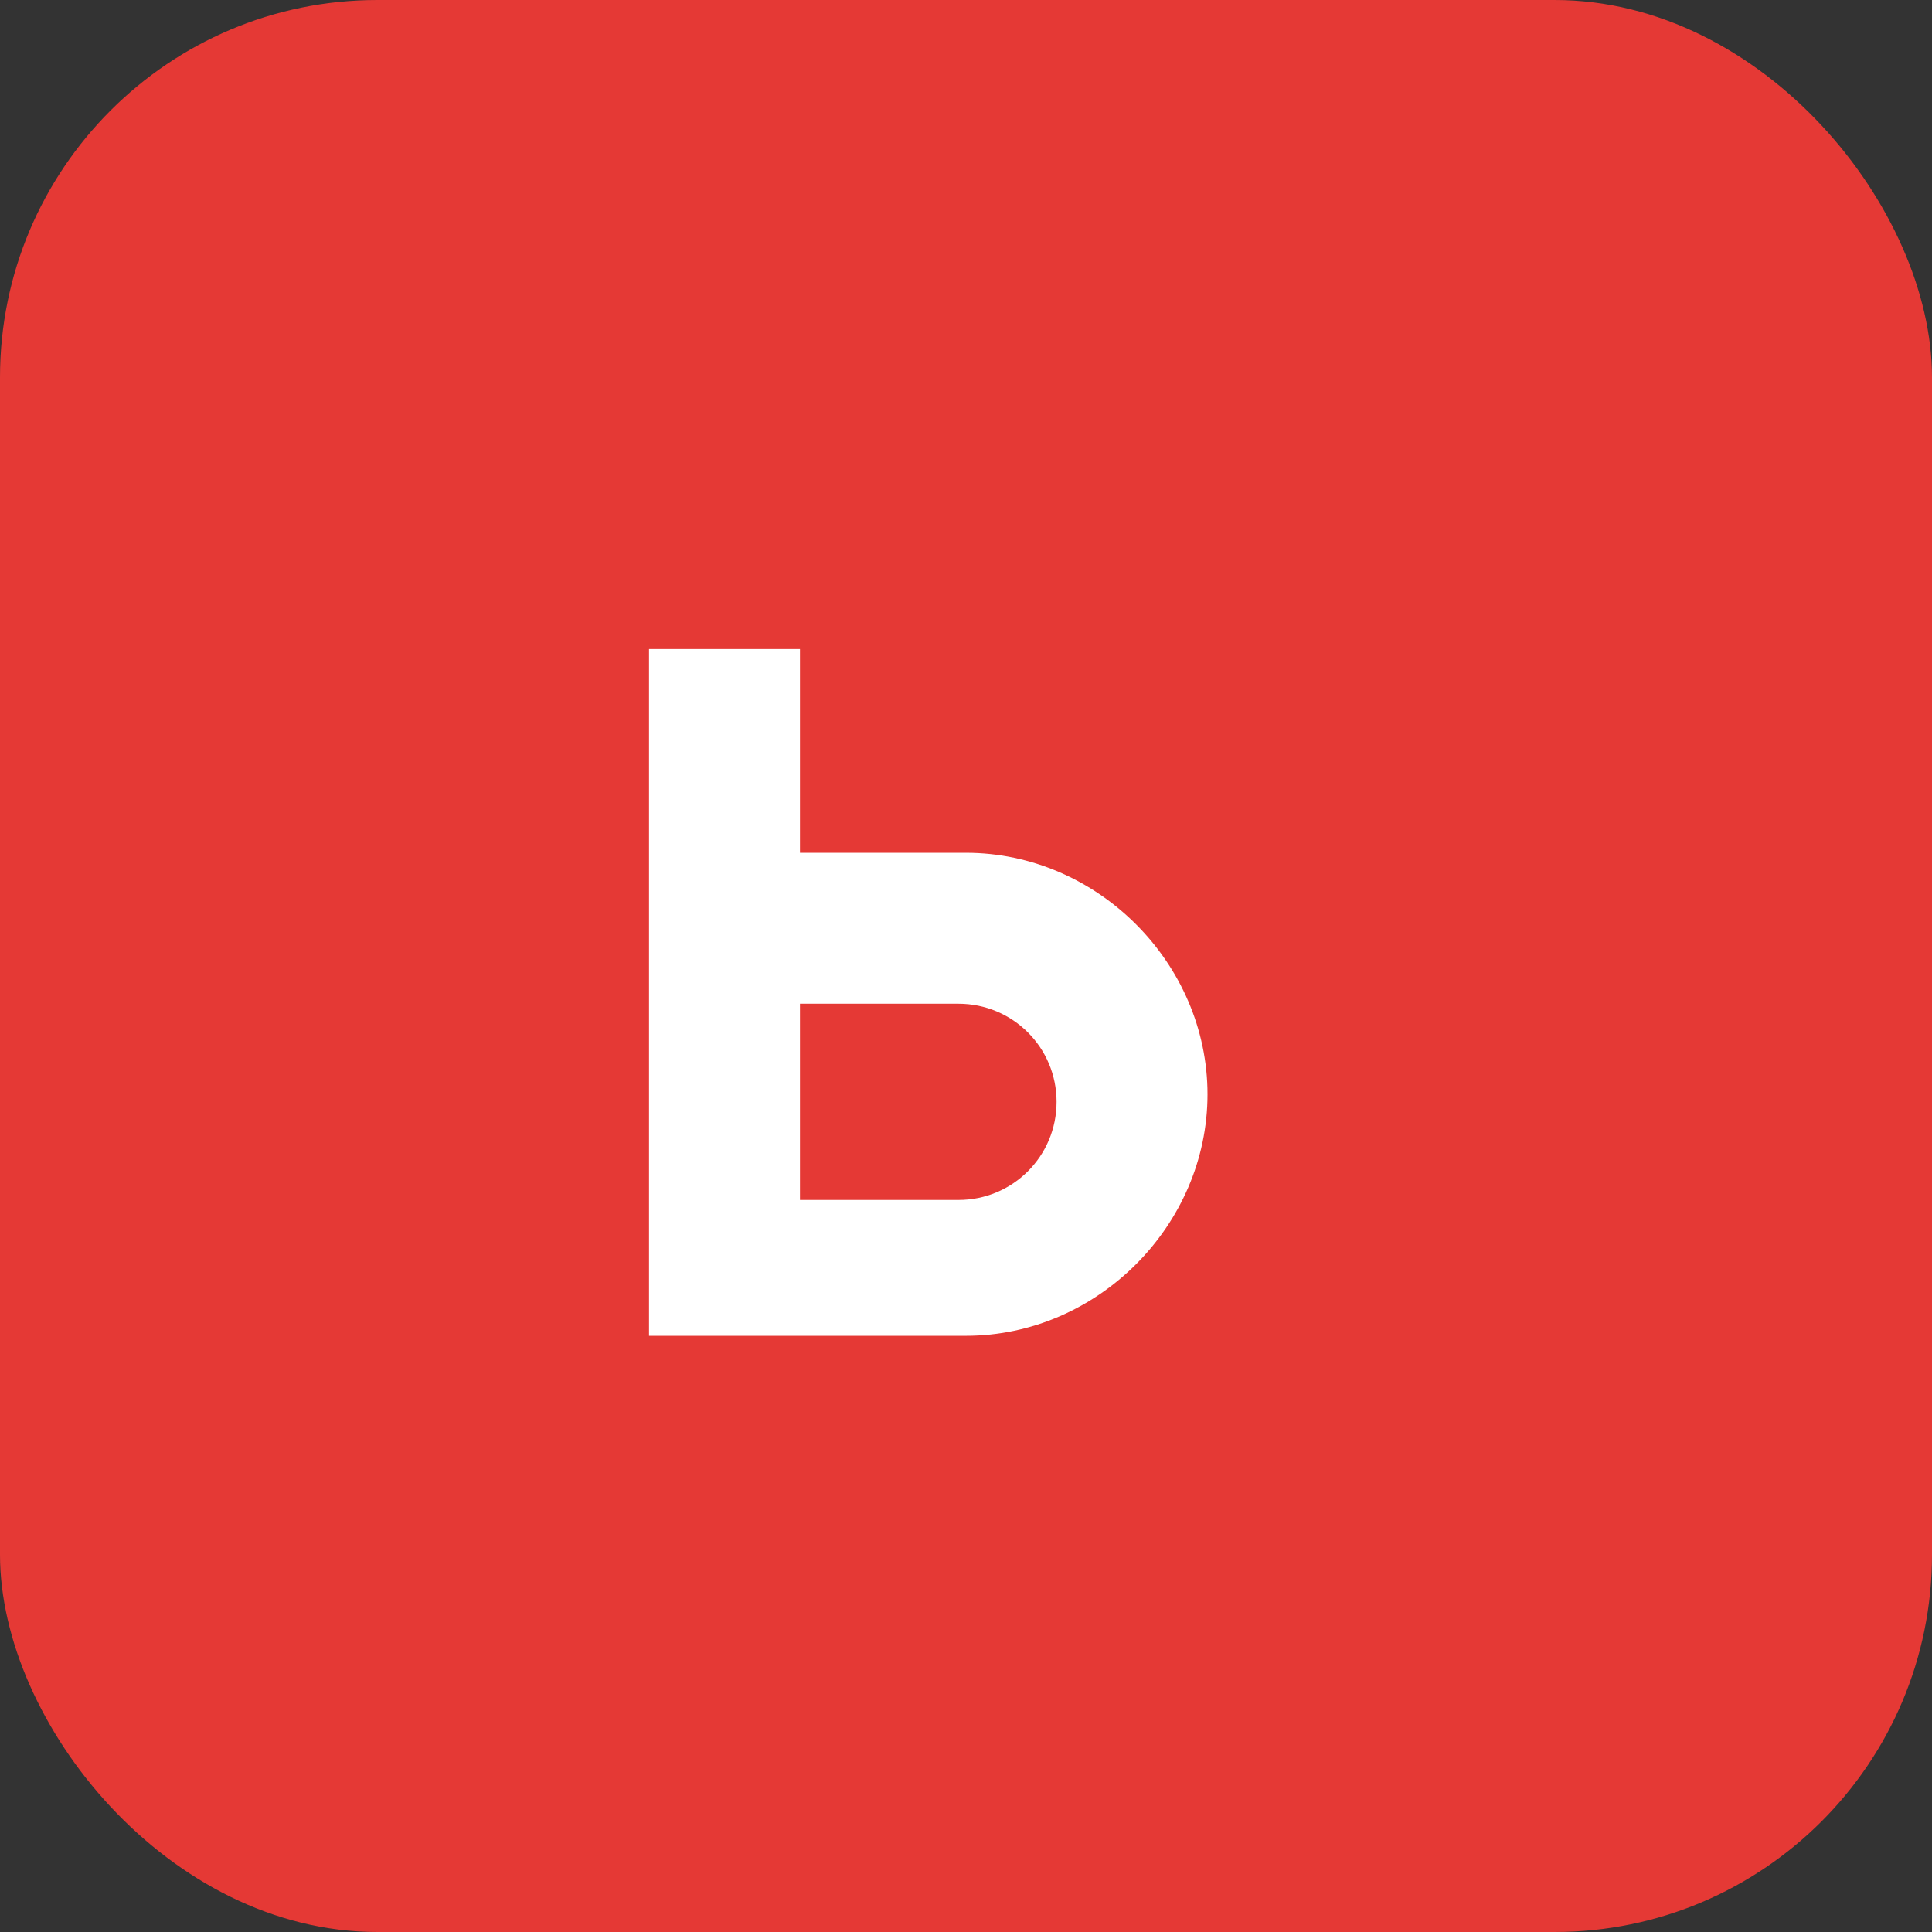 <?xml version="1.0" encoding="UTF-8"?>
<svg width="512" height="512" viewBox="0 0 512 512" fill="none" xmlns="http://www.w3.org/2000/svg">
  <rect x="0" y="0" width="512" height="512" fill="#333333" stroke="none"/>
  <rect width="512" height="512" rx="100" fill="#E53935"/>
  <path d="M172 172H212V226H256C290.8 226 320 255.2 320 290V290C320 324.8 290.8 354 256 354H172V172Z" fill="white"/>
  <path d="M212 266H254C268.4 266 280 277.6 280 292V292C280 306.4 268.4 318 254 318H212V266Z" fill="#E53935"/>
</svg>